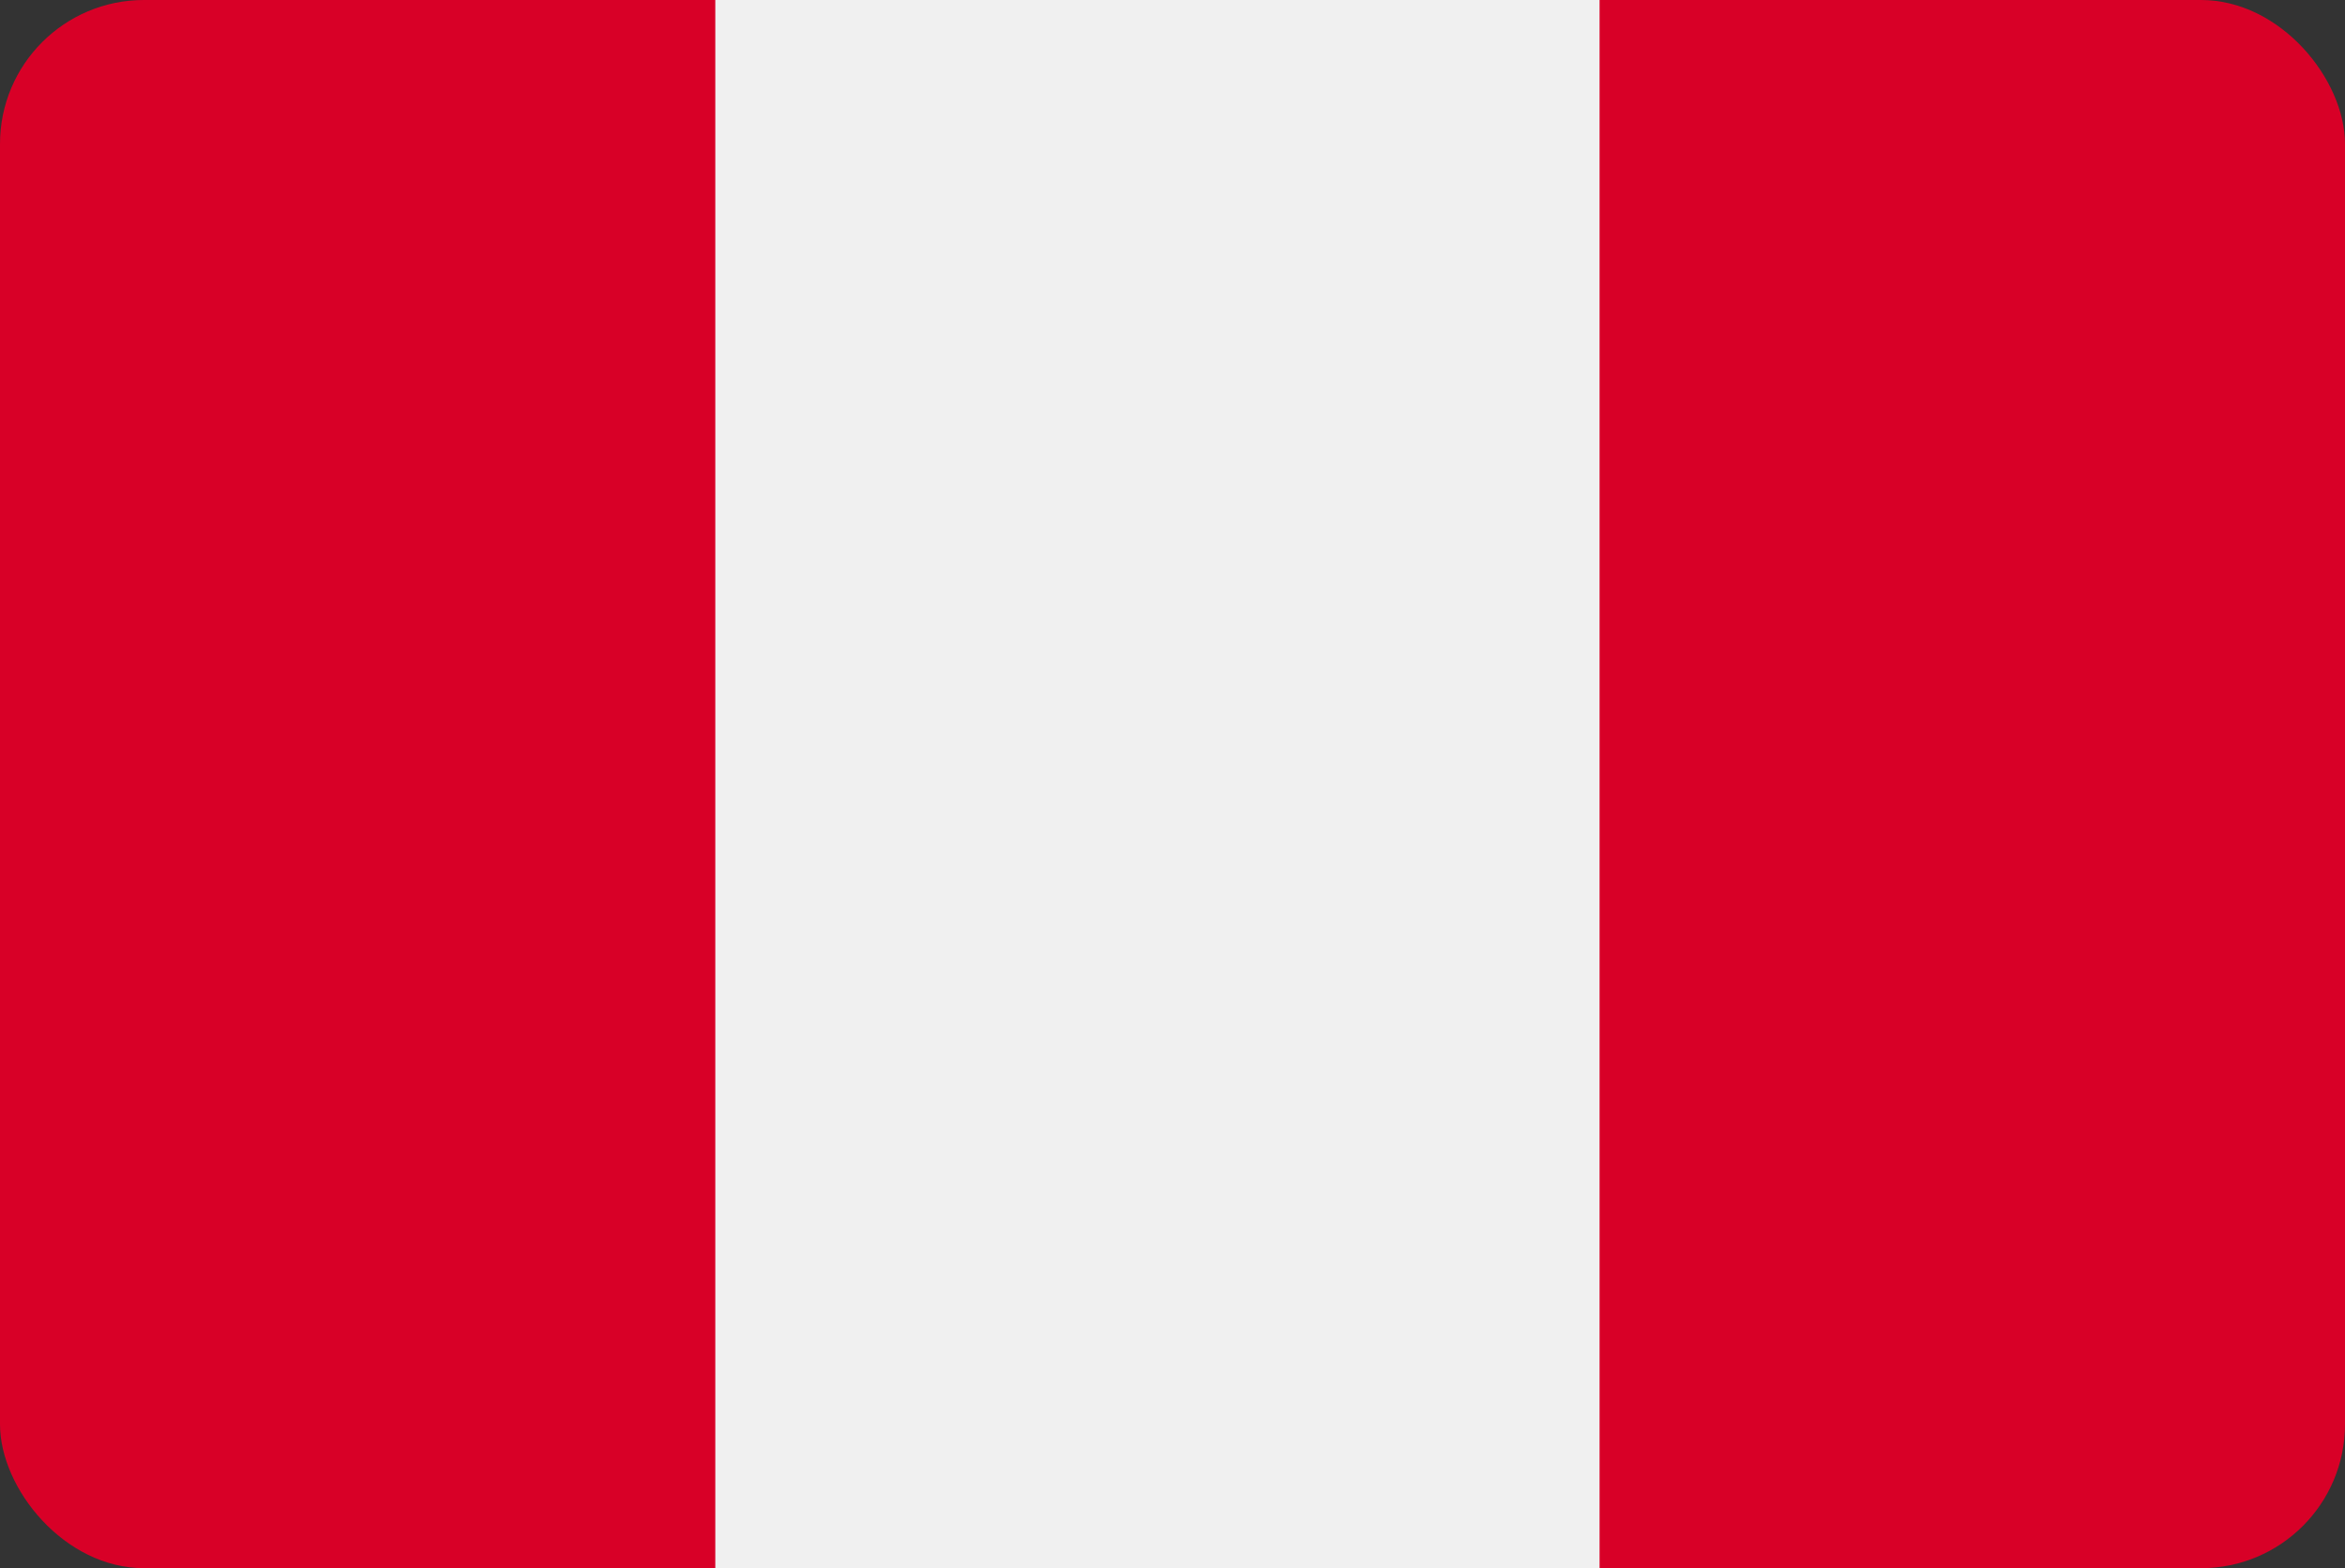<?xml version="1.0" encoding="UTF-8"?><svg id="Capa_2" xmlns="http://www.w3.org/2000/svg" xmlns:xlink="http://www.w3.org/1999/xlink" viewBox="0 0 151 101"><rect x="0" y="0" width="151" height="101" fill="#333333" stroke="none"/><defs><style>.cls-1{fill:#f0f0f0;}.cls-2{fill:#d80027;}.cls-3{clip-path:url(#clippath);}.cls-4{fill:none;}</style><clipPath id="clippath"><rect class="cls-4" width="151" height="101" rx="9.27" ry="9.27"/></clipPath></defs><g id="Capa_1-2"><g class="cls-3"><g><ellipse class="cls-1" cx="74.5" cy="50.5" rx="81.35" ry="68.5"/><g><path class="cls-2" d="M226.06,51c0-29.8-51.21-55.21-123.06-65V116c71.85-9.79,123.06-35.2,123.06-65h0Z"/><path class="cls-2" d="M-71,51c0,30.72,48.71,56.91,117.06,67V-16C-22.29-5.91-71,20.28-71,51Z"/></g></g></g></g></svg>